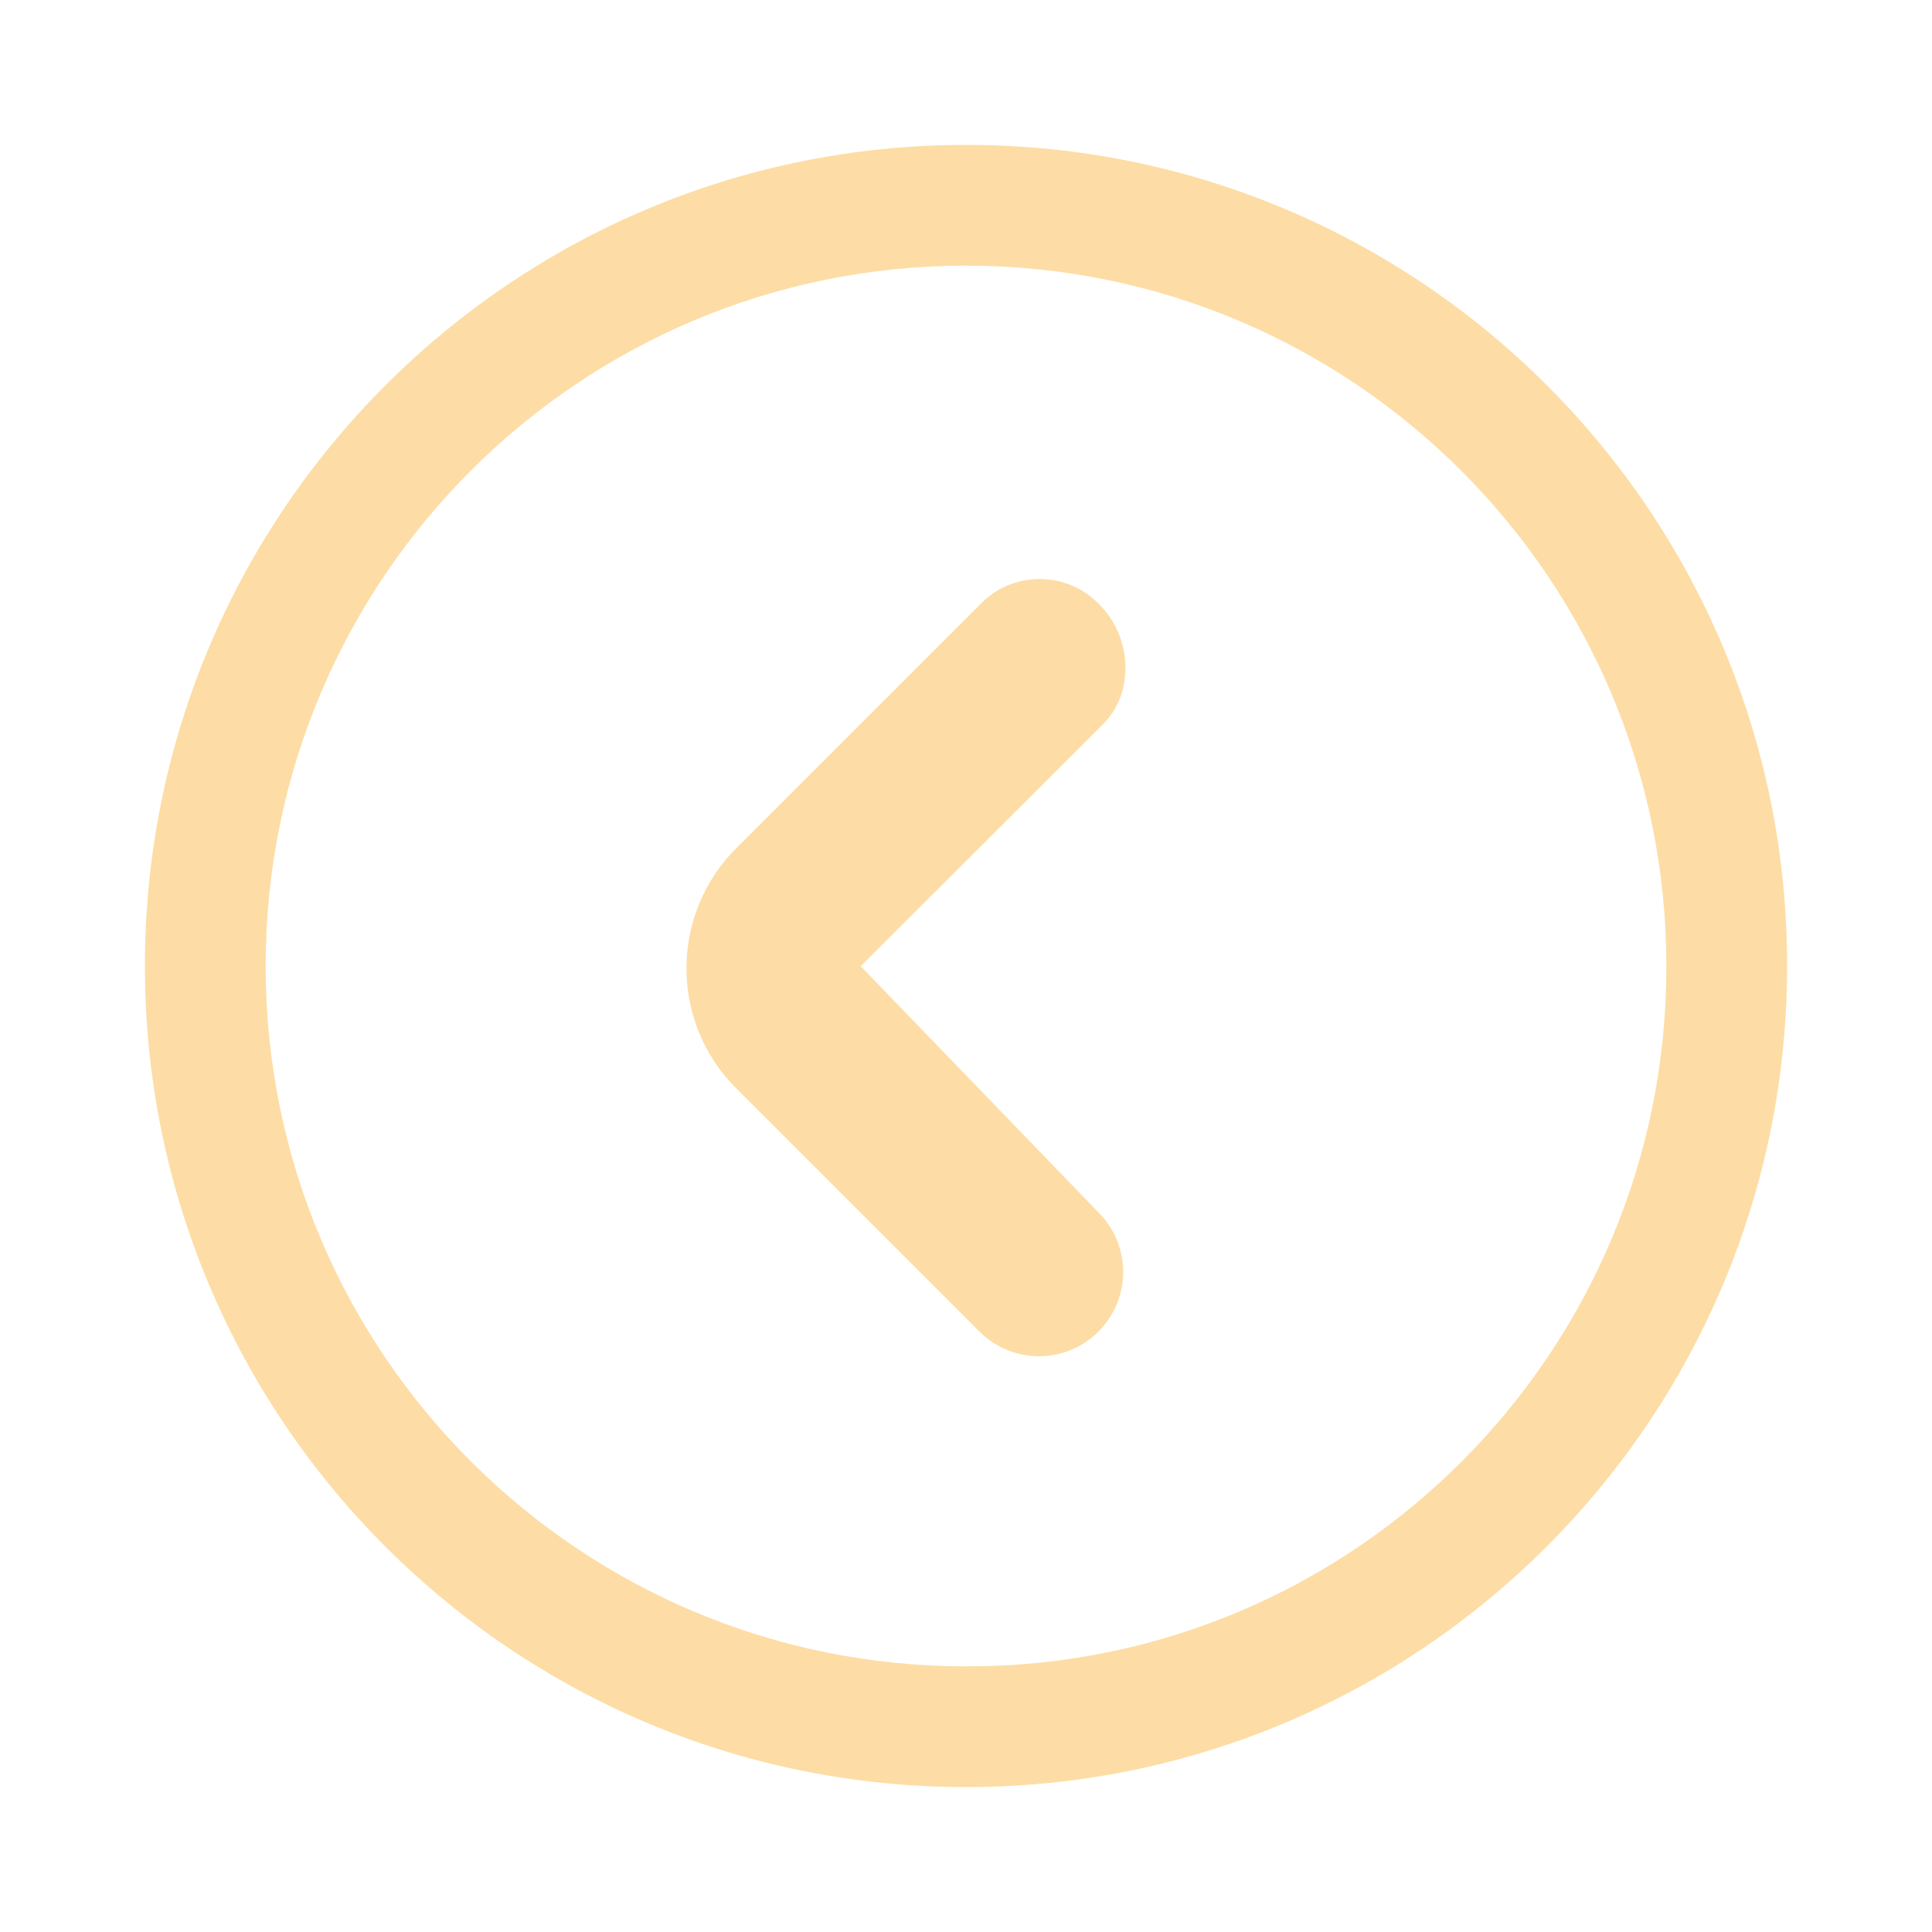 <?xml version="1.0" encoding="utf-8"?>
<!-- Generator: Adobe Illustrator 28.0.0, SVG Export Plug-In . SVG Version: 6.00 Build 0)  -->
<svg version="1.1" id="Layer_1" xmlns="http://www.w3.org/2000/svg" xmlns:xlink="http://www.w3.org/1999/xlink" x="0px" y="0px"
	 viewBox="0 0 800 800" style="enable-background:new 0 0 800 800;" xml:space="preserve">
<style type="text/css">
	.st0{fill:#FDDDA5;}
</style>
<path class="st0" d="M400,60C212.2,60,60,212.2,60,400s152.2,340,340,340s340-152.2,340-340c0.2-187.6-151.8-339.8-339.4-340
	C400.4,60,400.2,60,400,60z M400,690c-160.2,0-290-129.8-290-290s129.8-290,290-290s290,129.8,290,290
	c0.3,159.8-129,289.7-288.8,290C400.8,690,400.4,690,400,690z M455.2,250.3c-13-13.6-34.6-14.1-48.2-1.2c-0.4,0.4-0.8,0.8-1.2,1.2
	L305.4,350.7c-27.7,27.1-28.3,71.5-1.2,99.3c0.4,0.4,0.8,0.8,1.2,1.2l100.4,100.4c13.8,13.5,35.9,13.3,49.3-0.5
	c13.3-13.6,13.3-35.3,0-48.8l-98.7-102.2L457,299.6C469.3,287.3,469.3,264.4,455.2,250.3z"/>
</svg>
